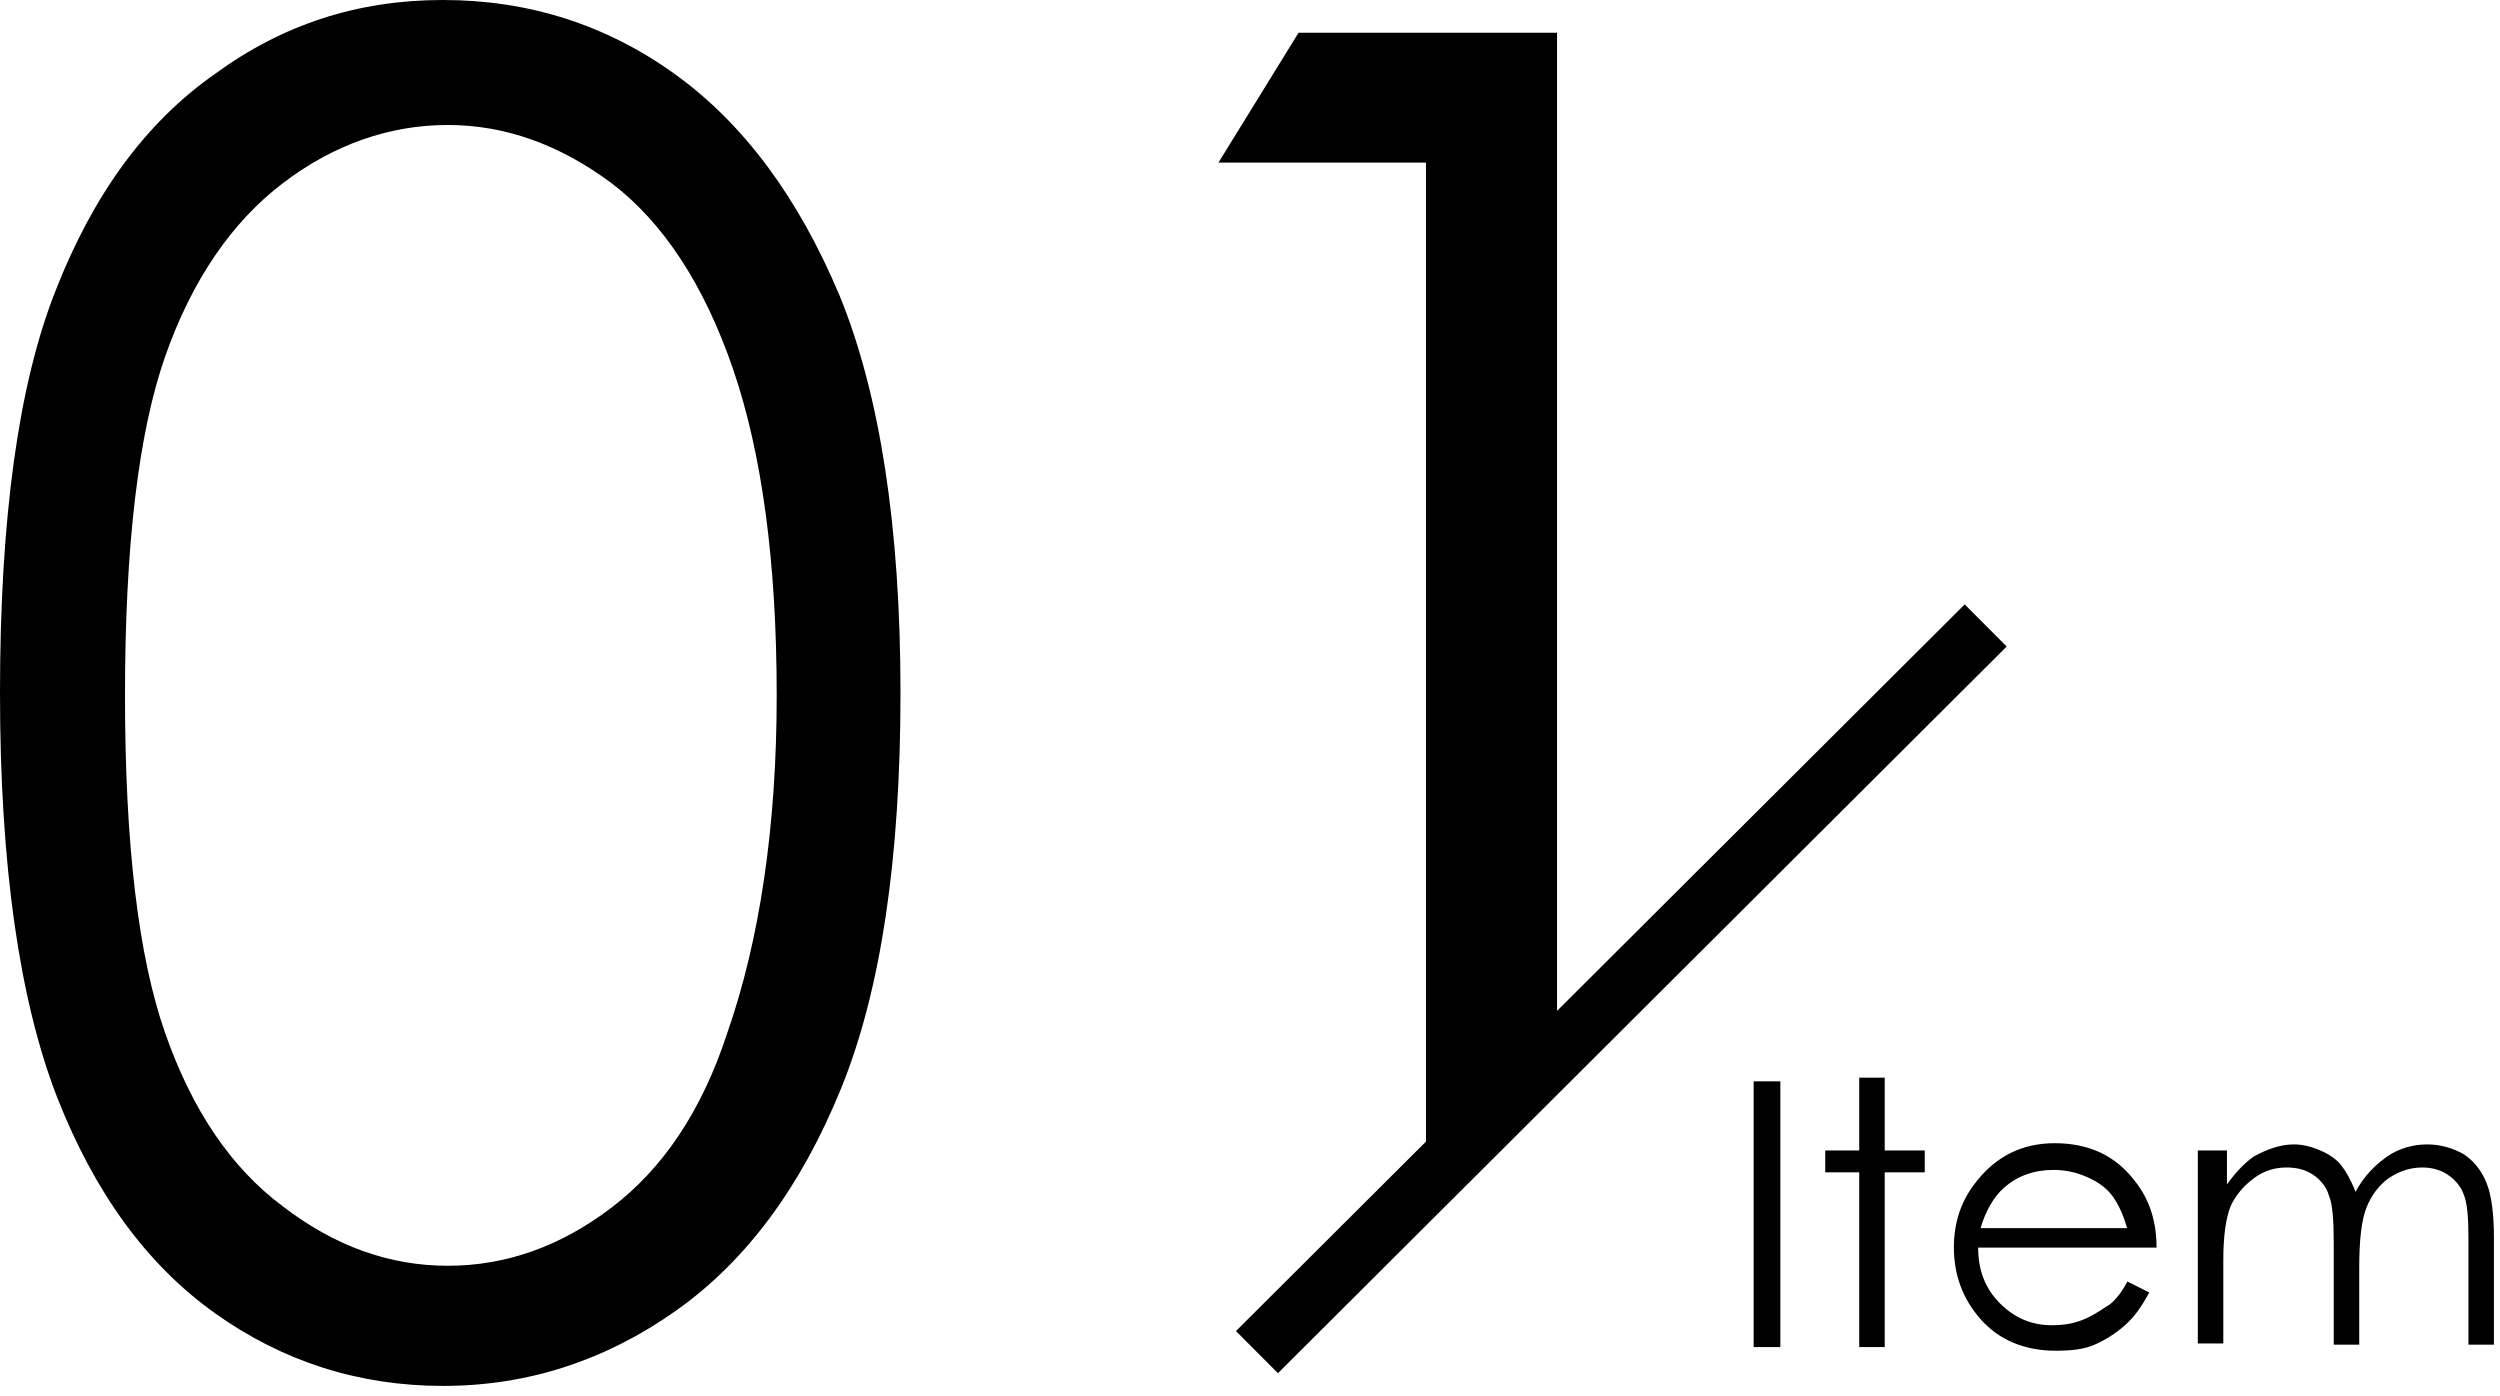 <svg xmlns="http://www.w3.org/2000/svg" viewBox="0 0 206 115"><path d="M0 57.1c0-14.3 1.5-25.4 4.6-33.2C7.7 16 12 10.1 17.7 6.1 23.3 2 29.5 0 36.5 0s13.4 2 19.1 6.1c5.7 4.1 10.2 10.2 13.6 18.3 3.3 8.1 5 19 5 32.7 0 13.6-1.6 24.5-4.9 32.6-3.3 8.1-7.8 14.2-13.6 18.3-5.8 4.1-12.2 6.2-19.2 6.2-6.9 0-13.2-2-18.8-6-5.6-4-9.9-9.9-13-17.8C1.6 82.4 0 71.3 0 57.1zm10.3.2c0 12.3 1.1 21.5 3.3 27.8 2.2 6.3 5.4 11.1 9.7 14.3 4.3 3.3 8.8 4.9 13.6 4.9 4.8 0 9.3-1.6 13.5-4.8 4.2-3.2 7.4-7.9 9.5-14.3 2.7-7.7 4.1-17.1 4.1-27.9 0-10.9-1.2-19.9-3.6-26.9-2.4-7-5.8-12.1-10-15.3-4.3-3.2-8.8-4.8-13.5-4.8-4.8 0-9.4 1.6-13.6 4.8-4.2 3.2-7.5 8-9.7 14.3-2.2 6.3-3.3 15.6-3.3 27.9zM107 2.7h21.3v84l-10.8 10.8V13.4h-17.1L107 2.7z"/><path d="M101.843 109.68l60.047-59.877 3.46 3.47-60.047 59.877z"/><g><path d="M144.5 89.1h2.2V111h-2.2V89.1zM153.2 88.8h2.1v6h3.3v1.8h-3.3V111h-2.1V96.6h-2.8v-1.8h2.8v-6zM175.3 105.6l1.8.9c-.6 1.1-1.2 2-2 2.7-.8.7-1.6 1.2-2.5 1.6s-2 .5-3.2.5c-2.6 0-4.7-.9-6.2-2.6-1.5-1.7-2.2-3.7-2.2-5.9 0-2.1.6-3.9 1.9-5.5 1.6-2 3.7-3.1 6.4-3.1 2.8 0 5 1 6.6 3.1 1.2 1.5 1.8 3.3 1.8 5.5H163c0 1.9.6 3.4 1.8 4.6 1.2 1.2 2.6 1.8 4.3 1.8.8 0 1.6-.1 2.4-.4.8-.3 1.4-.7 2-1.1.6-.3 1.2-1 1.8-2.1zm0-4.3c-.3-1.1-.7-2-1.2-2.7-.5-.7-1.2-1.2-2.1-1.6s-1.8-.6-2.8-.6c-1.6 0-3 .5-4.1 1.5-.8.7-1.5 1.9-1.9 3.3h12.1zM181.4 94.8h2.1v2.8c.7-1 1.5-1.8 2.2-2.3 1.1-.6 2.2-1 3.3-1 .8 0 1.5.2 2.2.5.7.3 1.3.7 1.7 1.2.4.5.8 1.2 1.2 2.2.7-1.3 1.6-2.2 2.6-2.9 1-.7 2.2-1 3.3-1 1.1 0 2.1.3 3 .8.9.6 1.5 1.4 1.9 2.4.4 1 .6 2.5.6 4.5v8.8h-2.1V102c0-1.7-.1-2.9-.4-3.6-.2-.6-.7-1.2-1.3-1.6-.6-.4-1.3-.6-2.1-.6-1 0-1.9.3-2.8.9-.8.6-1.4 1.4-1.8 2.4s-.6 2.6-.6 5v6.3h-2.1v-8.3c0-2-.1-3.3-.4-4-.2-.7-.7-1.3-1.3-1.7-.6-.4-1.3-.6-2.2-.6-1 0-1.9.3-2.7.9-.8.6-1.5 1.4-1.9 2.3-.4 1-.6 2.5-.6 4.5v6.8h-2.1V94.8z"/></g></svg>